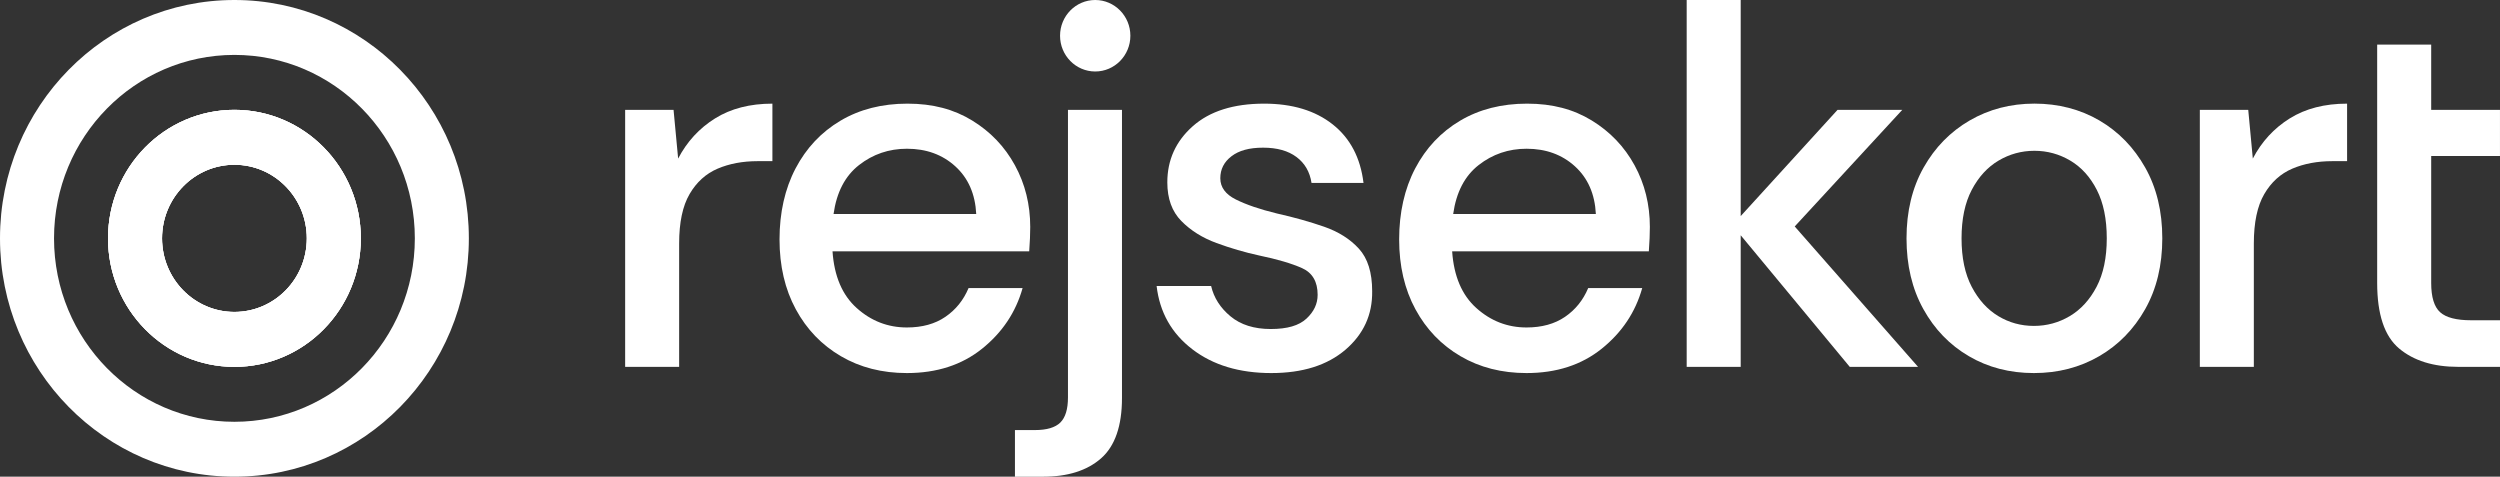<svg width="236" height="45" viewBox="0 0 236 45" fill="none" xmlns="http://www.w3.org/2000/svg">
<rect x="0" y="0" width="236" height="45" fill="#333333" stroke="none"/>
<g clip-path="url(#clip0_885_921)">
<path d="M22.129 10.368C15.54 10.368 10.197 15.799 10.197 22.5C10.197 29.201 15.54 34.631 22.129 34.631C28.718 34.631 34.062 29.201 34.062 22.5C34.062 15.799 28.72 10.368 22.129 10.368ZM22.129 29.448C18.355 29.448 15.297 26.337 15.297 22.5C15.297 18.663 18.355 15.552 22.129 15.552C25.902 15.552 28.962 18.663 28.962 22.5C28.962 26.337 25.904 29.448 22.129 29.448Z" fill="white"/>
<path d="M22.129 10.368C15.54 10.368 10.197 15.799 10.197 22.5C10.197 29.201 15.54 34.631 22.129 34.631C28.718 34.631 34.062 29.201 34.062 22.5C34.062 15.799 28.72 10.368 22.129 10.368ZM22.129 29.448C18.355 29.448 15.297 26.337 15.297 22.5C15.297 18.663 18.355 15.552 22.129 15.552C25.902 15.552 28.962 18.663 28.962 22.5C28.962 26.337 25.904 29.448 22.129 29.448Z" fill="white"/>
<path d="M22.129 10.368C15.54 10.368 10.197 15.799 10.197 22.5C10.197 29.201 15.54 34.631 22.129 34.631C28.718 34.631 34.062 29.201 34.062 22.5C34.062 15.799 28.72 10.368 22.129 10.368ZM22.129 29.448C18.355 29.448 15.297 26.337 15.297 22.5C15.297 18.663 18.355 15.552 22.129 15.552C25.902 15.552 28.962 18.663 28.962 22.5C28.962 26.337 25.904 29.448 22.129 29.448Z" fill="white"/>
<path d="M22.129 0C9.908 0 0 10.074 0 22.5C0 34.926 9.908 45 22.129 45C34.351 45 44.26 34.926 44.26 22.5C44.26 10.074 34.352 0 22.129 0ZM22.129 39.817C12.725 39.817 5.1 32.064 5.1 22.5C5.1 12.936 12.725 5.183 22.129 5.183C31.533 5.183 39.16 12.936 39.16 22.5C39.16 32.064 31.535 39.817 22.129 39.817Z" fill="white"/>
<path d="M59.014 34.631V10.372H63.584L64.016 14.969C64.849 13.372 66.012 12.108 67.503 11.178C68.994 10.248 70.797 9.784 72.915 9.784V15.213H71.52C70.108 15.213 68.85 15.449 67.743 15.922C66.637 16.395 65.753 17.193 65.097 18.319C64.439 19.445 64.111 21.002 64.111 22.991V34.631H59.012H59.014Z" fill="white"/>
<path d="M85.614 35.217C83.272 35.217 81.197 34.688 79.384 33.627C77.572 32.568 76.152 31.093 75.126 29.201C74.101 27.311 73.587 25.11 73.587 22.599C73.587 20.087 74.092 17.823 75.102 15.898C76.112 13.974 77.524 12.474 79.336 11.397C81.148 10.321 83.257 9.784 85.661 9.784C88.065 9.784 90.038 10.314 91.771 11.374C93.503 12.435 94.85 13.845 95.811 15.605C96.773 17.366 97.254 19.305 97.254 21.425C97.254 21.752 97.245 22.103 97.23 22.477C97.212 22.853 97.19 23.268 97.157 23.725H78.589C78.749 26.072 79.511 27.858 80.874 29.079C82.236 30.302 83.816 30.913 85.612 30.913C87.055 30.913 88.266 30.579 89.243 29.91C90.221 29.243 90.951 28.338 91.432 27.196H96.532C95.89 29.478 94.616 31.386 92.708 32.918C90.8 34.451 88.435 35.217 85.612 35.217H85.614ZM85.614 14.041C83.915 14.041 82.406 14.555 81.092 15.582C79.777 16.609 78.976 18.149 78.687 20.204H92.156C92.061 18.314 91.403 16.814 90.184 15.704C88.966 14.595 87.442 14.041 85.614 14.041Z" fill="white"/>
<path d="M103.388 6.749C105.221 6.749 106.707 5.238 106.707 3.374C106.707 1.511 105.221 0 103.388 0C101.555 0 100.069 1.511 100.069 3.374C100.069 5.238 101.555 6.749 103.388 6.749Z" fill="white"/>
<path d="M95.811 45V40.599H97.688C98.809 40.599 99.613 40.362 100.094 39.889C100.574 39.416 100.816 38.626 100.816 37.517V10.372H105.915V37.567C105.915 40.207 105.257 42.108 103.944 43.265C102.628 44.421 100.8 45.002 98.46 45.002H95.815L95.811 45Z" fill="white"/>
<path d="M120.009 35.217C116.994 35.217 114.508 34.467 112.552 32.967C110.596 31.467 109.473 29.478 109.185 27H114.331C114.588 28.109 115.197 29.063 116.159 29.861C117.12 30.66 118.388 31.059 119.958 31.059C121.529 31.059 122.619 30.733 123.326 30.082C124.03 29.43 124.385 28.68 124.385 27.831C124.385 26.593 123.895 25.753 122.918 25.313C121.939 24.874 120.585 24.475 118.853 24.115C117.506 23.822 116.166 23.43 114.836 22.941C113.505 22.452 112.399 21.759 111.517 20.862C110.636 19.966 110.195 18.751 110.195 17.218C110.195 15.098 110.997 13.33 112.601 11.911C114.204 10.492 116.449 9.784 119.335 9.784C121.996 9.784 124.154 10.437 125.804 11.74C127.455 13.044 128.425 14.886 128.715 17.267H123.808C123.647 16.224 123.175 15.409 122.388 14.821C121.602 14.233 120.552 13.94 119.238 13.94C117.924 13.94 116.961 14.209 116.256 14.747C115.55 15.285 115.197 15.979 115.197 16.826C115.197 17.673 115.685 18.342 116.664 18.831C117.641 19.32 118.933 19.761 120.536 20.151C122.14 20.511 123.623 20.926 124.987 21.399C126.349 21.872 127.448 22.565 128.281 23.478C129.114 24.39 129.533 25.728 129.533 27.489C129.564 29.707 128.722 31.548 127.007 33.017C125.291 34.483 122.958 35.217 120.009 35.217Z" fill="white"/>
<path d="M144.107 35.217C141.766 35.217 139.69 34.688 137.877 33.627C136.065 32.568 134.646 31.093 133.62 29.201C132.594 27.311 132.08 25.11 132.08 22.599C132.08 20.087 132.585 17.823 133.595 15.898C134.606 13.974 136.017 12.474 137.829 11.397C139.641 10.321 141.75 9.784 144.154 9.784C146.558 9.784 148.532 10.314 150.264 11.374C151.996 12.435 153.343 13.845 154.305 15.605C155.266 17.366 155.747 19.305 155.747 21.425C155.747 21.752 155.738 22.103 155.723 22.477C155.705 22.853 155.683 23.268 155.65 23.725H137.083C137.242 26.072 138.004 27.858 139.367 29.079C140.729 30.302 142.309 30.913 144.105 30.913C145.548 30.913 146.759 30.579 147.737 29.91C148.714 29.243 149.445 28.338 149.925 27.196H155.025C154.383 29.478 153.109 31.386 151.201 32.918C149.294 34.451 146.928 35.217 144.105 35.217H144.107ZM144.107 14.041C142.408 14.041 140.899 14.555 139.585 15.582C138.27 16.609 137.47 18.149 137.18 20.204H150.649C150.554 18.314 149.896 16.814 148.677 15.704C147.459 14.595 145.935 14.041 144.107 14.041Z" fill="white"/>
<path d="M159.223 34.632V0H164.322V20.398L173.463 10.372H179.573L169.422 21.378L181.064 34.632H174.617L164.322 22.209V34.632H159.223Z" fill="white"/>
<path d="M192 35.217C189.723 35.217 187.678 34.688 185.867 33.627C184.055 32.568 182.62 31.084 181.563 29.176C180.504 27.268 179.975 25.043 179.975 22.5C179.975 19.957 180.511 17.731 181.585 15.823C182.66 13.915 184.111 12.433 185.939 11.372C187.766 10.313 189.802 9.782 192.049 9.782C194.295 9.782 196.369 10.312 198.181 11.372C199.993 12.433 201.435 13.915 202.51 15.823C203.584 17.731 204.121 19.957 204.121 22.5C204.121 25.043 203.583 27.268 202.51 29.176C201.435 31.084 199.984 32.568 198.157 33.627C196.329 34.686 194.275 35.217 192 35.217ZM192 30.766C193.218 30.766 194.348 30.457 195.392 29.838C196.433 29.218 197.275 28.297 197.917 27.074C198.558 25.851 198.879 24.328 198.879 22.502C198.879 20.675 198.566 19.152 197.941 17.929C197.317 16.706 196.482 15.784 195.44 15.165C194.397 14.546 193.267 14.235 192.049 14.235C190.83 14.235 189.698 14.546 188.657 15.165C187.614 15.784 186.772 16.706 186.131 17.929C185.489 19.152 185.17 20.677 185.17 22.502C185.17 24.326 185.489 25.851 186.131 27.074C186.772 28.297 187.607 29.218 188.633 29.838C189.658 30.457 190.781 30.766 192 30.766Z" fill="white"/>
<path d="M207.664 34.631V10.372H212.234L212.666 14.969C213.499 13.372 214.662 12.108 216.153 11.178C217.644 10.248 219.448 9.784 221.565 9.784V15.213H220.17C218.759 15.213 217.5 15.449 216.393 15.922C215.287 16.395 214.404 17.193 213.748 18.319C213.09 19.445 212.762 21.002 212.762 22.991V34.631H207.662H207.664Z" fill="white"/>
<path d="M232.055 34.631C229.713 34.631 227.852 34.053 226.474 32.895C225.094 31.737 224.405 29.676 224.405 26.707V4.209H229.505V10.372H235.998V14.726H229.505V26.709C229.505 28.047 229.786 28.966 230.347 29.473C230.907 29.979 231.878 30.232 233.258 30.232H236V34.633H232.055V34.631Z" fill="white"/>
</g>
<defs>
<clipPath id="clip0_885_921">
<rect width="236" height="45" fill="white"/>
</clipPath>
</defs>
</svg>
